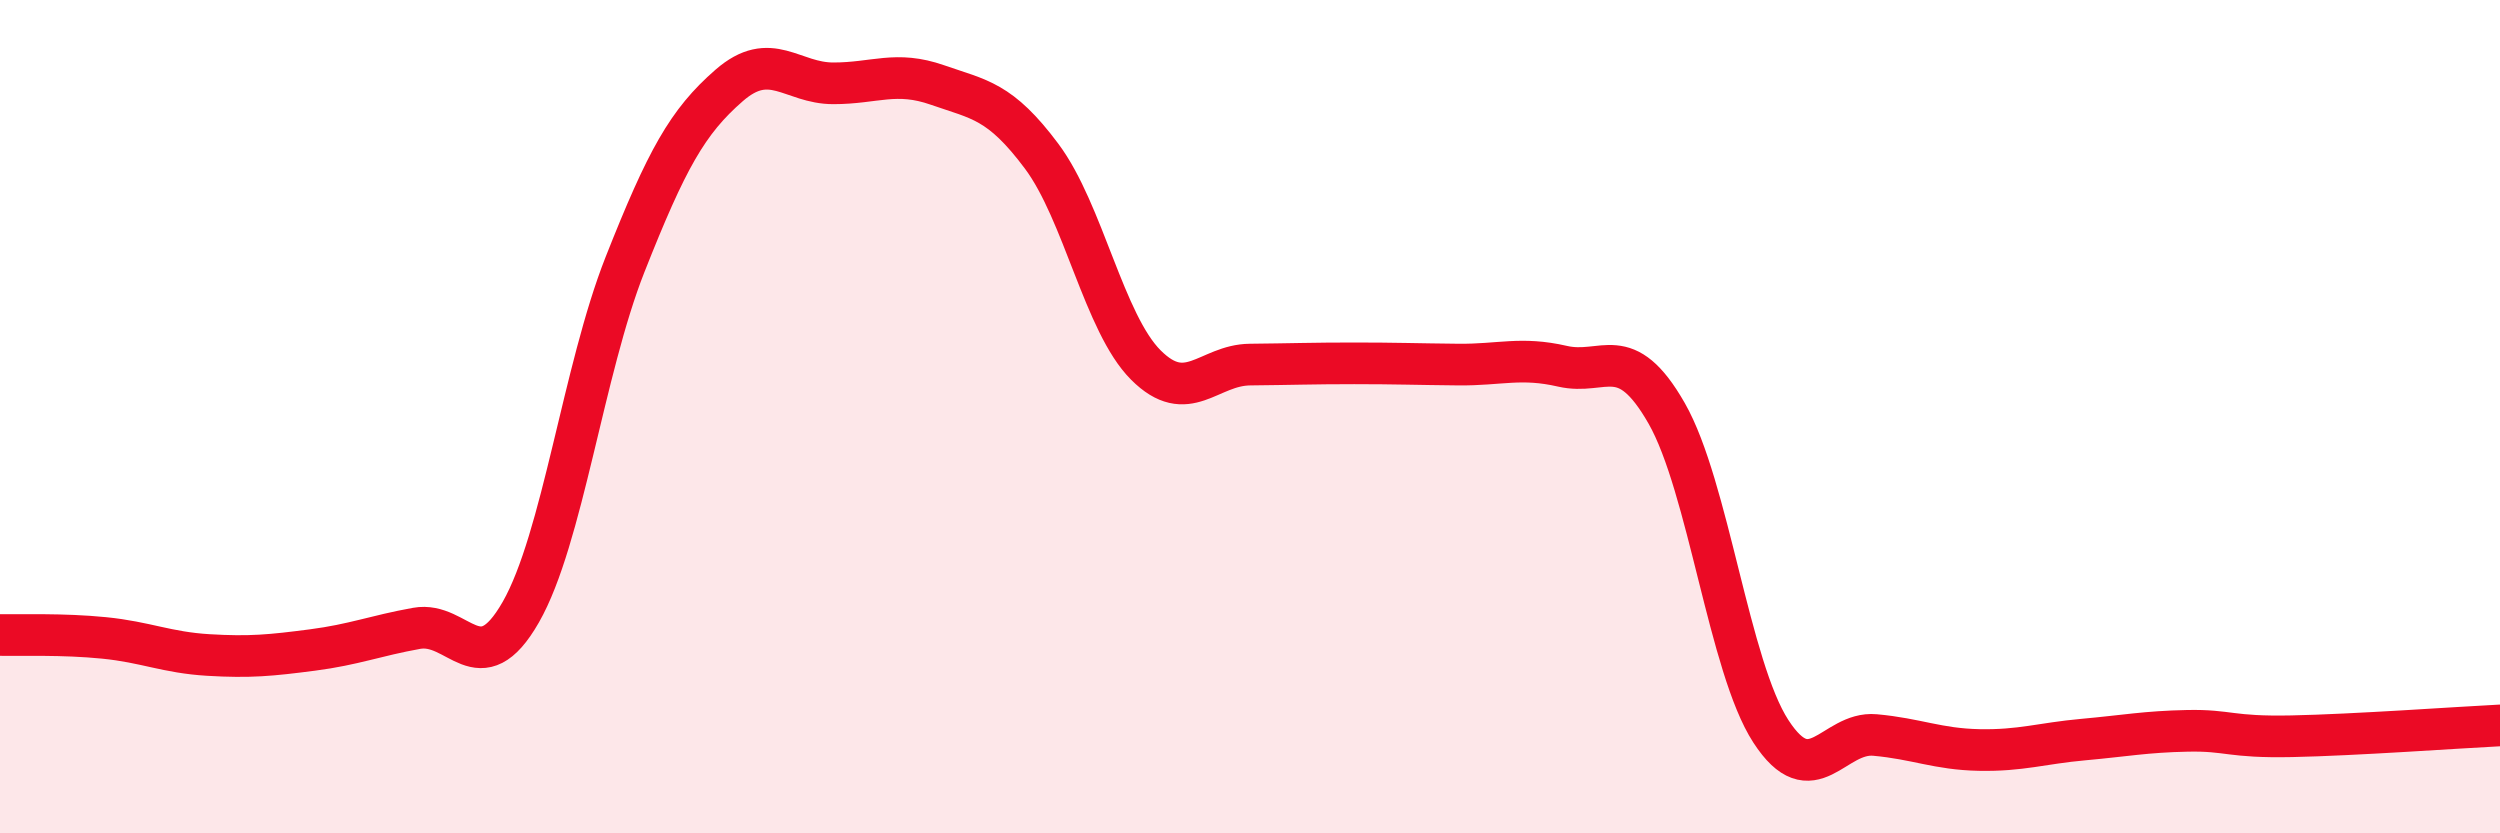 
    <svg width="60" height="20" viewBox="0 0 60 20" xmlns="http://www.w3.org/2000/svg">
      <path
        d="M 0,15.24 C 0.5,15.25 1.5,15.21 2.5,15.31 C 3.5,15.41 4,15.66 5,15.72 C 6,15.78 6.5,15.73 7.5,15.6 C 8.5,15.47 9,15.26 10,15.08 C 11,14.9 11.5,16.44 12.5,14.69 C 13.5,12.94 14,8.88 15,6.35 C 16,3.82 16.5,2.92 17.5,2.05 C 18.5,1.18 19,2 20,2 C 21,2 21.5,1.69 22.5,2.04 C 23.5,2.39 24,2.41 25,3.75 C 26,5.09 26.5,7.76 27.5,8.76 C 28.5,9.76 29,8.76 30,8.75 C 31,8.74 31.5,8.72 32.5,8.72 C 33.5,8.72 34,8.74 35,8.75 C 36,8.76 36.5,8.56 37.5,8.79 C 38.5,9.02 39,8.17 40,9.92 C 41,11.67 41.5,16.01 42.5,17.55 C 43.5,19.09 44,17.55 45,17.64 C 46,17.73 46.5,17.98 47.5,18 C 48.5,18.02 49,17.84 50,17.75 C 51,17.66 51.5,17.56 52.5,17.54 C 53.5,17.52 53.5,17.7 55,17.67 C 56.5,17.64 59,17.46 60,17.41L60 20L0 20Z"
        fill="#EB0A25"
        opacity="0.1"
        stroke-linecap="round"
        stroke-linejoin="round"
      />
      <path
        d="M 0,15.24 C 0.5,15.25 1.5,15.21 2.5,15.31 C 3.5,15.41 4,15.66 5,15.72 C 6,15.78 6.5,15.73 7.5,15.6 C 8.5,15.47 9,15.26 10,15.08 C 11,14.9 11.5,16.44 12.5,14.69 C 13.5,12.94 14,8.88 15,6.35 C 16,3.82 16.5,2.92 17.5,2.05 C 18.5,1.18 19,2 20,2 C 21,2 21.5,1.69 22.5,2.04 C 23.5,2.39 24,2.41 25,3.75 C 26,5.09 26.5,7.76 27.5,8.76 C 28.5,9.76 29,8.76 30,8.75 C 31,8.74 31.5,8.72 32.5,8.72 C 33.5,8.72 34,8.74 35,8.75 C 36,8.76 36.5,8.56 37.5,8.79 C 38.5,9.02 39,8.17 40,9.92 C 41,11.67 41.5,16.01 42.5,17.55 C 43.5,19.09 44,17.55 45,17.64 C 46,17.73 46.5,17.98 47.5,18 C 48.5,18.02 49,17.84 50,17.75 C 51,17.66 51.5,17.56 52.5,17.54 C 53.5,17.52 53.5,17.7 55,17.67 C 56.5,17.64 59,17.46 60,17.41"
        stroke="#EB0A25"
        stroke-width="1"
        fill="none"
        stroke-linecap="round"
        stroke-linejoin="round"
      />
    </svg>
  